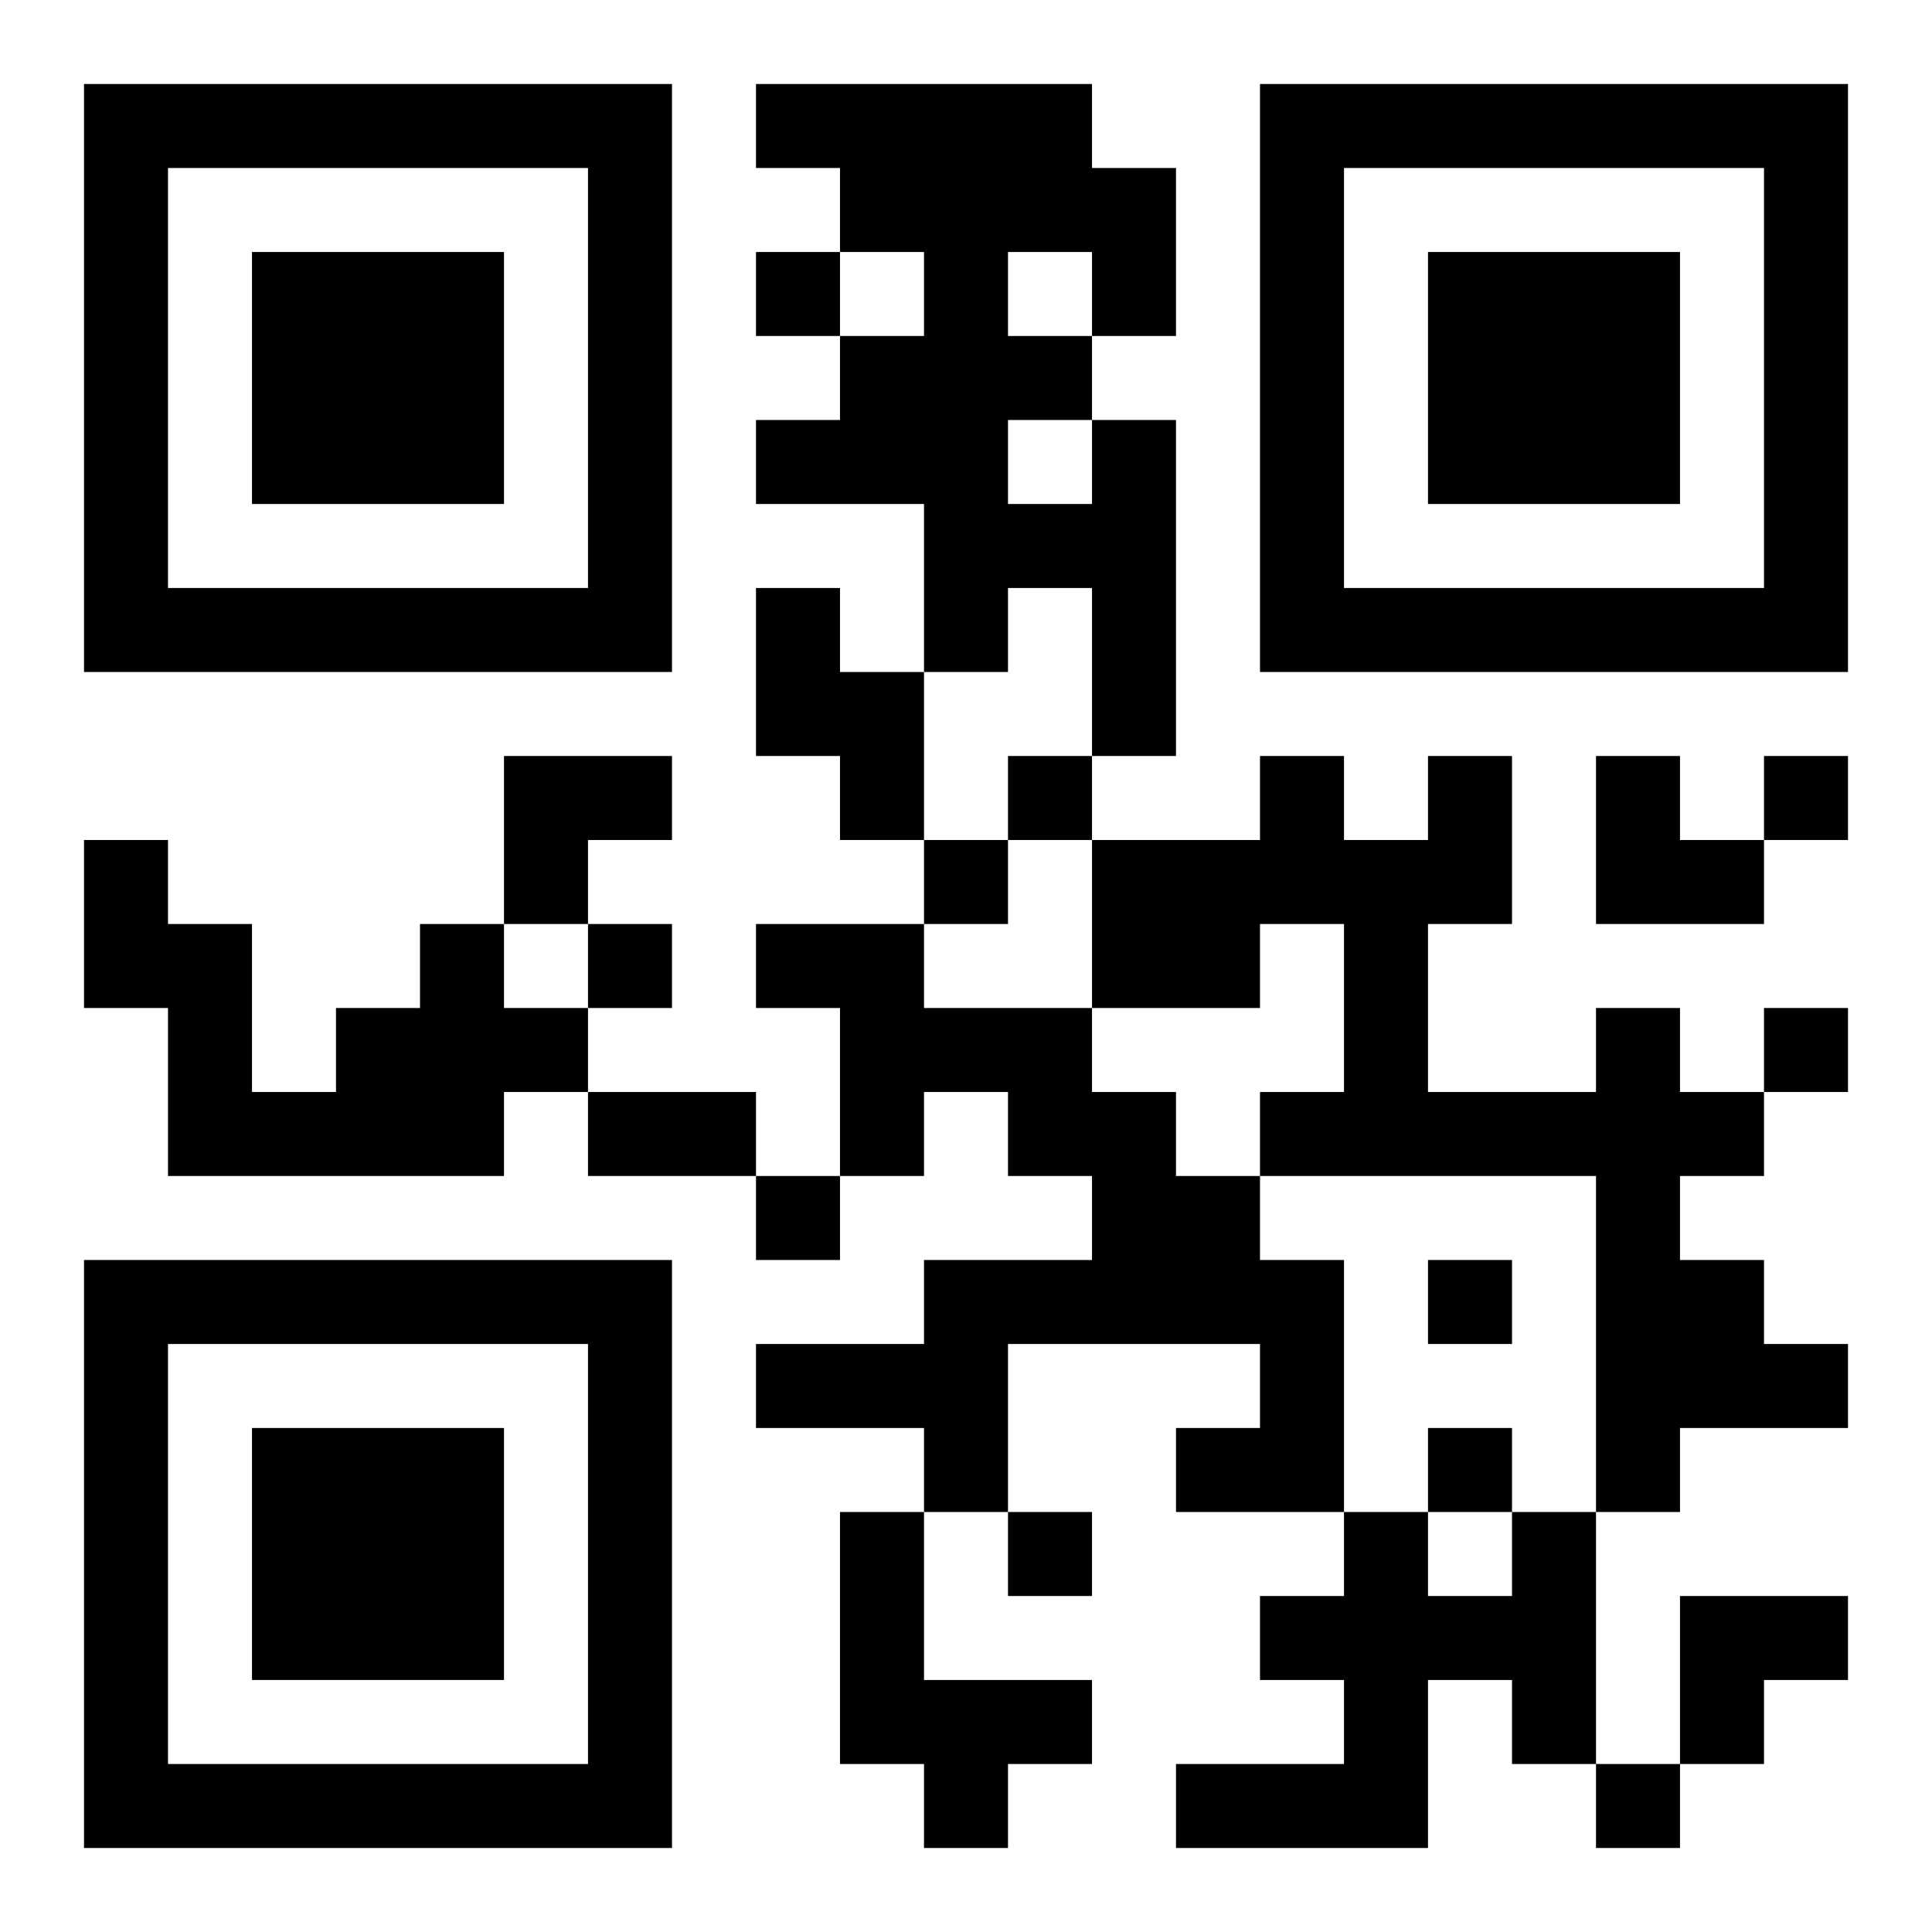 <?xml version="1.0" encoding="UTF-8"?>
<!DOCTYPE svg PUBLIC "-//W3C//DTD SVG 1.1//EN" "http://www.w3.org/Graphics/SVG/1.1/DTD/svg11.dtd">
<svg xmlns="http://www.w3.org/2000/svg" version="1.1" viewBox="0 0 23 23" stroke="none">
	<rect width="100%" height="100%" fill="#ffffff"/>
	<path d="M1,1h7v1h-7z M9,1h4v1h-4z M15,1h7v1h-7z M1,2h1v6h-1z M7,2h1v6h-1z M10,2h4v1h-4z M15,2h1v6h-1z M21,2h1v6h-1z M3,3h3v3h-3z M9,3h1v1h-1z M11,3h1v5h-1z M13,3h1v1h-1z M17,3h3v3h-3z M10,4h1v2h-1z M12,4h1v1h-1z M9,5h1v1h-1z M13,5h1v4h-1z M12,6h1v1h-1z M2,7h5v1h-5z M9,7h1v2h-1z M16,7h5v1h-5z M10,8h1v2h-1z M6,9h2v1h-2z M12,9h1v1h-1z M15,9h1v2h-1z M17,9h1v2h-1z M19,9h1v2h-1z M21,9h1v1h-1z M1,10h1v2h-1z M6,10h1v1h-1z M11,10h1v1h-1z M13,10h2v2h-2z M16,10h1v4h-1z M20,10h1v1h-1z M2,11h1v3h-1z M5,11h1v3h-1z M7,11h1v1h-1z M9,11h2v1h-2z M4,12h1v2h-1z M6,12h1v1h-1z M10,12h3v1h-3z M19,12h1v6h-1z M21,12h1v1h-1z M3,13h1v1h-1z M7,13h2v1h-2z M10,13h1v1h-1z M12,13h2v1h-2z M15,13h1v1h-1z M17,13h2v1h-2z M20,13h1v1h-1z M9,14h1v1h-1z M13,14h2v2h-2z M1,15h7v1h-7z M11,15h1v3h-1z M12,15h1v1h-1z M15,15h1v3h-1z M17,15h1v1h-1z M20,15h1v2h-1z M1,16h1v6h-1z M7,16h1v6h-1z M9,16h2v1h-2z M21,16h1v1h-1z M3,17h3v3h-3z M14,17h1v1h-1z M17,17h1v1h-1z M10,18h1v3h-1z M12,18h1v1h-1z M16,18h1v4h-1z M18,18h1v3h-1z M15,19h1v1h-1z M17,19h1v1h-1z M20,19h2v1h-2z M11,20h2v1h-2z M20,20h1v1h-1z M2,21h5v1h-5z M11,21h1v1h-1z M14,21h2v1h-2z M19,21h1v1h-1z" fill="#000000"/>
</svg>
